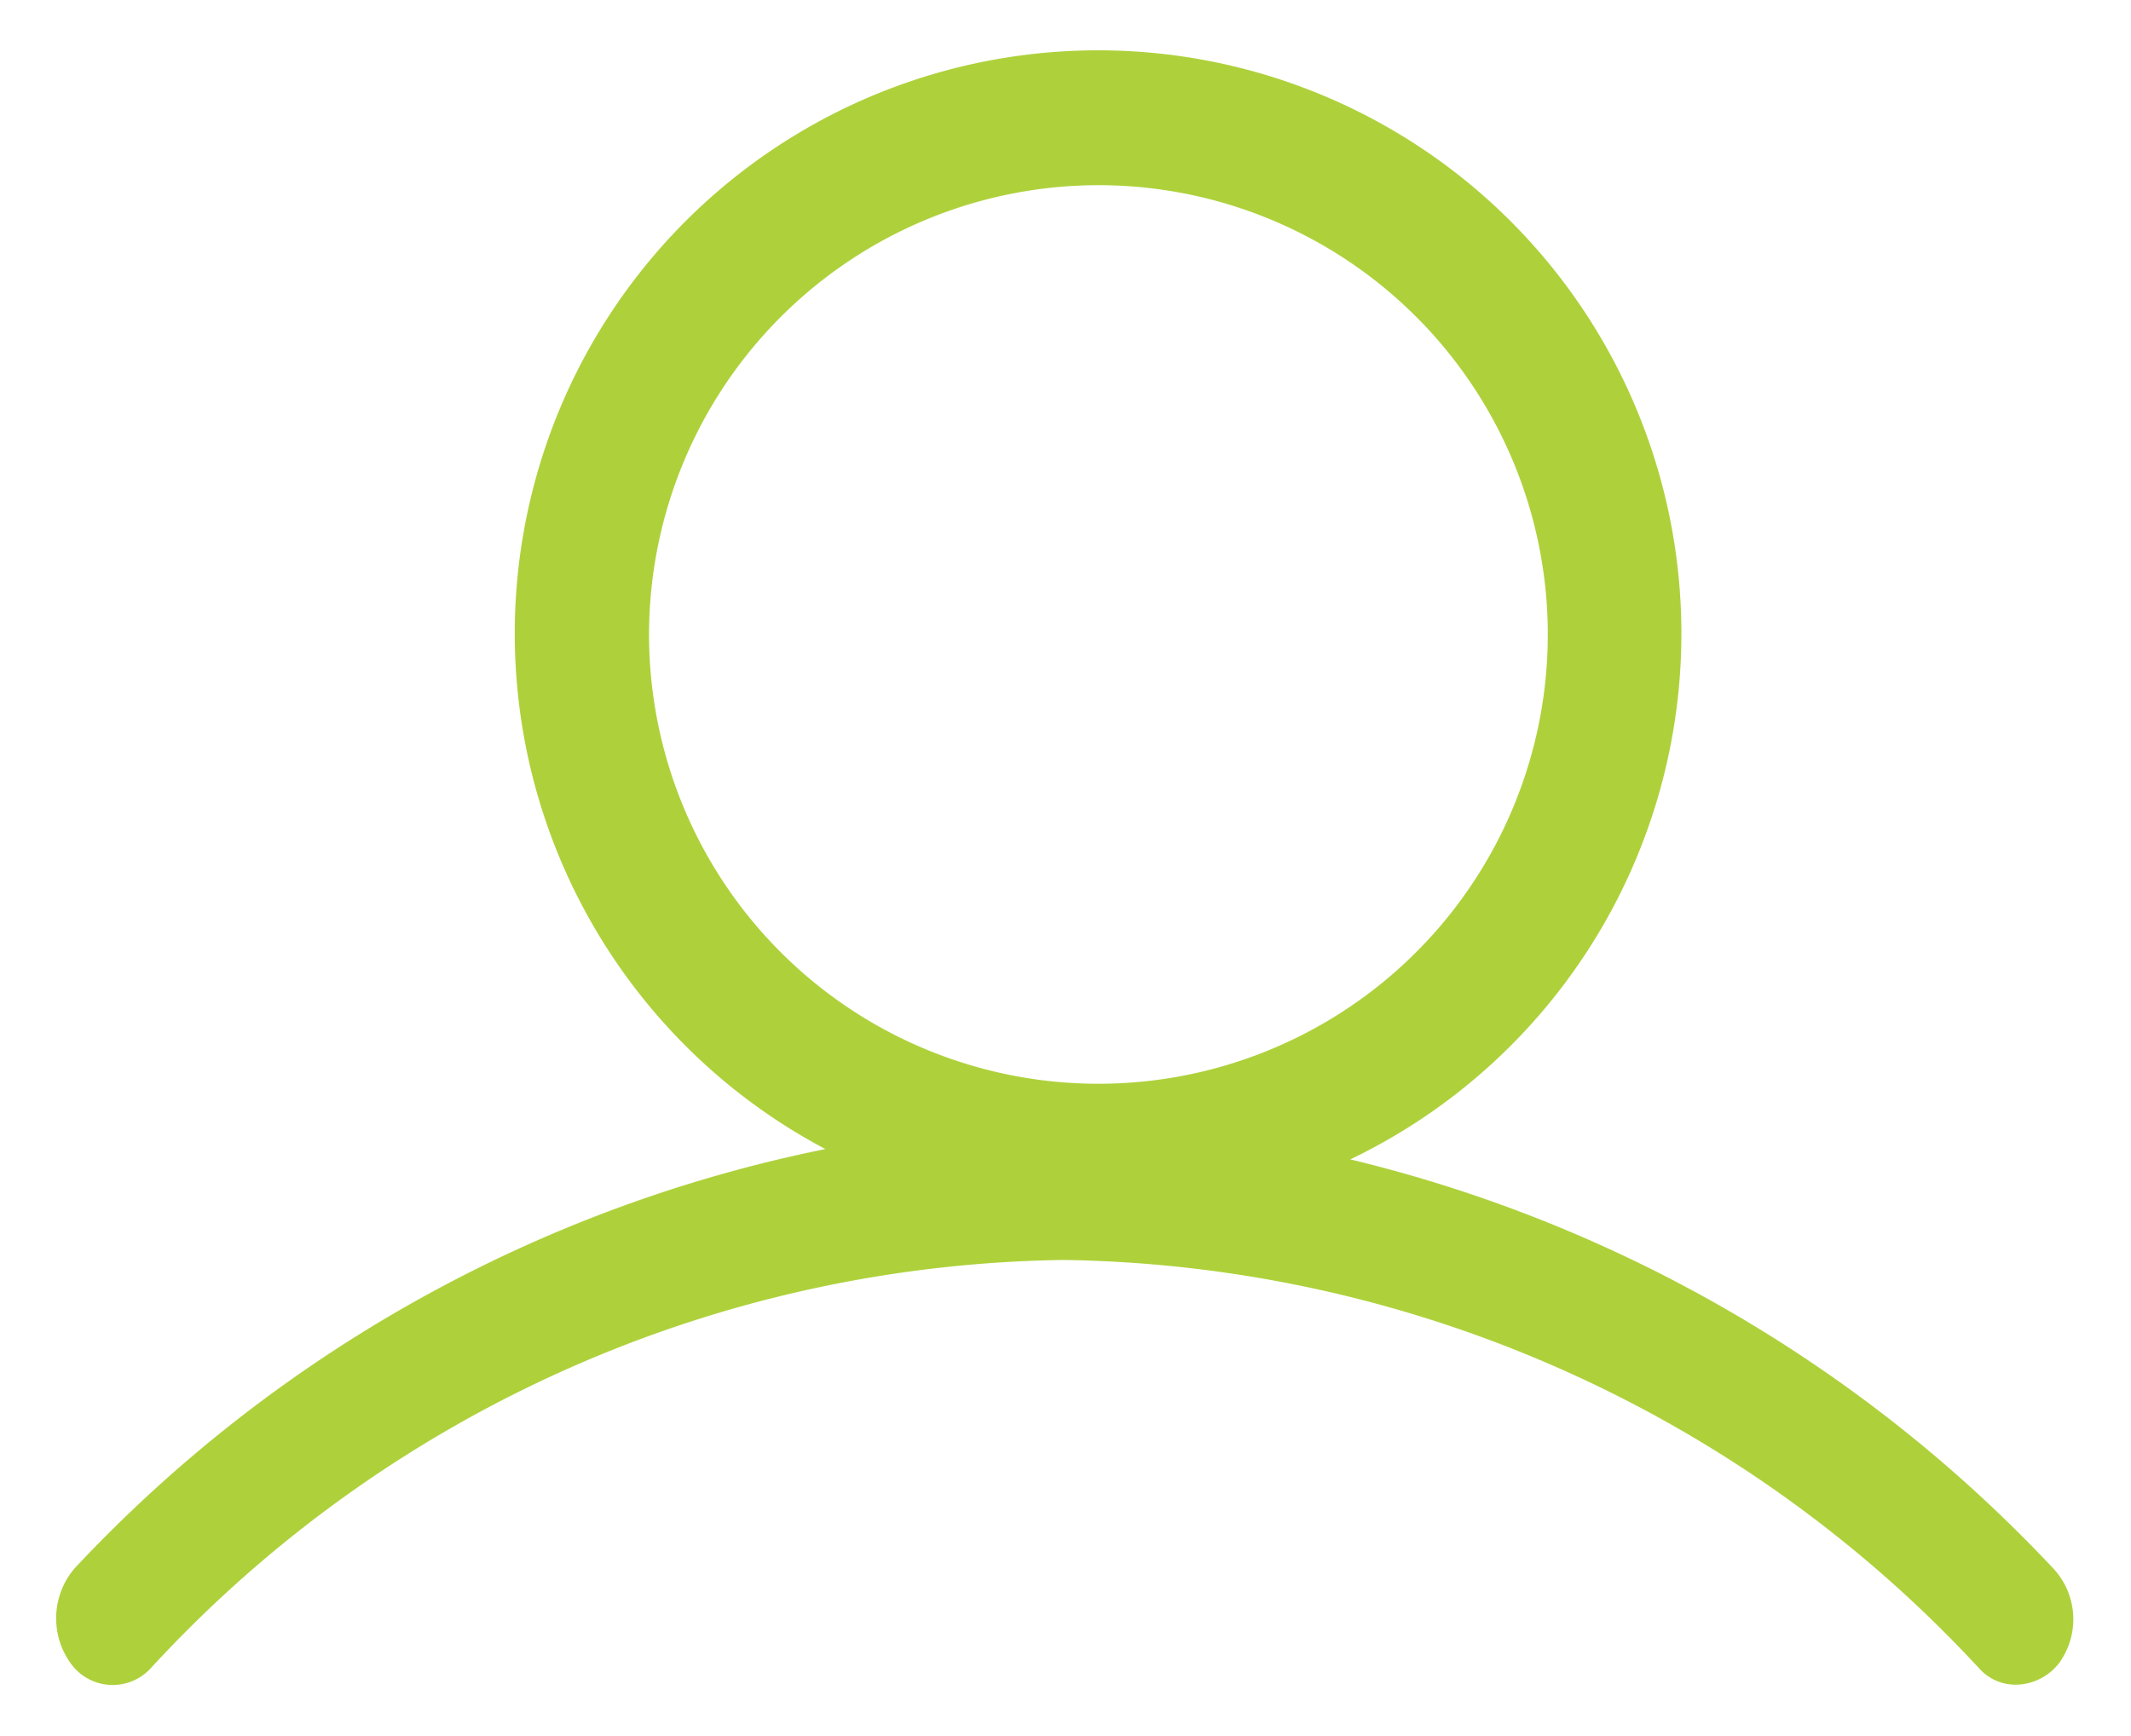 <svg xmlns="http://www.w3.org/2000/svg" width="20.652" height="16.831" viewBox="0 0 20.652 16.831">
    <path id="prefix__user" fill="#AED13B" stroke="rgba(0,0,0,0)" stroke-miterlimit="10" d="M18.631 15.667a12.324 12.324 0 0 0-8.866-3.954 12.243 12.243 0 0 0-8.846 3.954.5.5 0 0 1-.781-.047.746.746 0 0 1 .04-.918 13.672 13.672 0 0 1 7.276-4.064 5.653 5.653 0 1 1 5.087.1 13.759 13.759 0 0 1 6.81 3.962.723.723 0 0 1 .061.918.538.538 0 0 1-.42.212.473.473 0 0 1-.361-.163zM5.745 5.647A4.355 4.355 0 1 0 10.1 1.295a4.359 4.359 0 0 0-4.355 4.352z" transform="translate(.545 .5)"/>
</svg>
